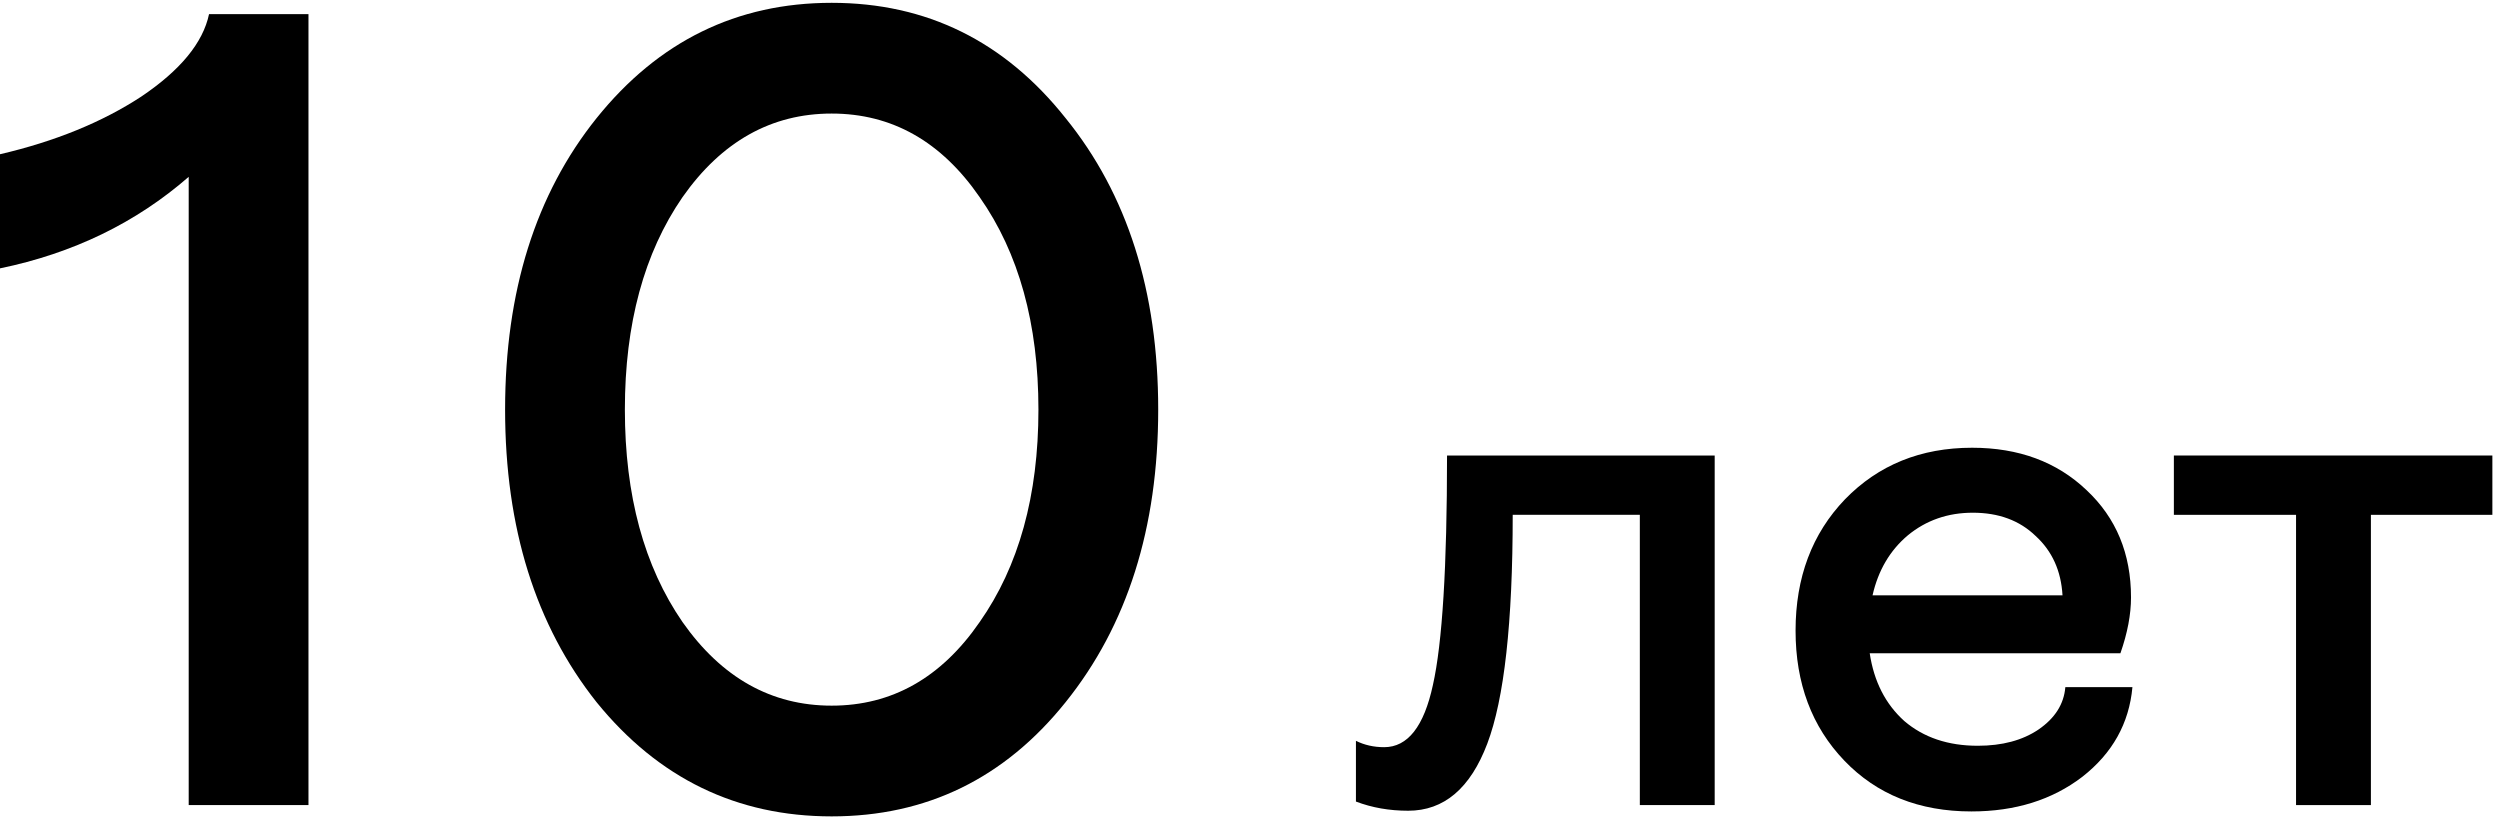 <svg width="177" height="58" viewBox="0 0 177 58" fill="none" xmlns="http://www.w3.org/2000/svg">
<path d="M0 19V10.92C3.893 10.013 7.227 8.653 10 6.84C12.773 4.973 14.373 3.027 14.8 1H21.84V57H13.36V12.52C9.627 15.773 5.173 17.933 0 19Z" fill="black"/>
<path d="M42.241 49.72C37.921 44.28 35.761 37.373 35.761 29C35.761 20.627 37.921 13.747 42.241 8.36C46.614 2.92 52.161 0.2 58.881 0.2C65.601 0.2 71.121 2.92 75.441 8.36C79.814 13.747 82.001 20.627 82.001 29C82.001 37.373 79.814 44.28 75.441 49.72C71.121 55.107 65.601 57.8 58.881 57.8C52.161 57.8 46.614 55.107 42.241 49.72ZM48.321 13.96C45.601 17.907 44.241 22.92 44.241 29C44.241 35.08 45.601 40.093 48.321 44.04C51.094 47.987 54.614 49.96 58.881 49.96C63.147 49.96 66.641 47.987 69.361 44.04C72.134 40.093 73.521 35.08 73.521 29C73.521 22.92 72.134 17.907 69.361 13.96C66.641 10.013 63.147 8.04 58.881 8.04C54.614 8.04 51.094 10.013 48.321 13.96Z" fill="black"/>
<path d="M96 56.75V52.45C96.6 52.75 97.267 52.9 98 52.9C99.667 52.9 100.817 51.433 101.45 48.5C102.117 45.533 102.45 40.117 102.45 32.25H121.4V57H116.1V36.45H107.1C107.1 44.083 106.5 49.483 105.3 52.65C104.1 55.817 102.233 57.4 99.7 57.4C98.367 57.4 97.133 57.183 96 56.75Z" fill="black"/>
<path d="M139.626 31.7C142.926 31.7 145.626 32.7 147.726 34.7C149.826 36.667 150.876 39.2 150.876 42.3C150.876 43.5 150.626 44.817 150.126 46.25H132.376C132.676 48.25 133.492 49.85 134.826 51.05C136.192 52.217 137.926 52.8 140.026 52.8C141.759 52.8 143.192 52.417 144.326 51.65C145.492 50.85 146.126 49.85 146.226 48.65H150.976C150.742 51.217 149.559 53.333 147.426 55C145.292 56.633 142.676 57.45 139.576 57.45C135.876 57.45 132.876 56.25 130.576 53.85C128.276 51.45 127.126 48.383 127.126 44.65C127.126 40.883 128.292 37.783 130.626 35.35C132.992 32.917 135.992 31.7 139.626 31.7ZM132.576 42.15H146.026C145.926 40.417 145.292 39.017 144.126 37.95C142.992 36.85 141.509 36.3 139.676 36.3C137.909 36.3 136.376 36.833 135.076 37.9C133.809 38.967 132.976 40.383 132.576 42.15Z" fill="black"/>
<path d="M176.46 36.45H167.86V57H162.56V36.45H153.91V32.25H176.46V36.45Z" fill="black"/>
</svg>
